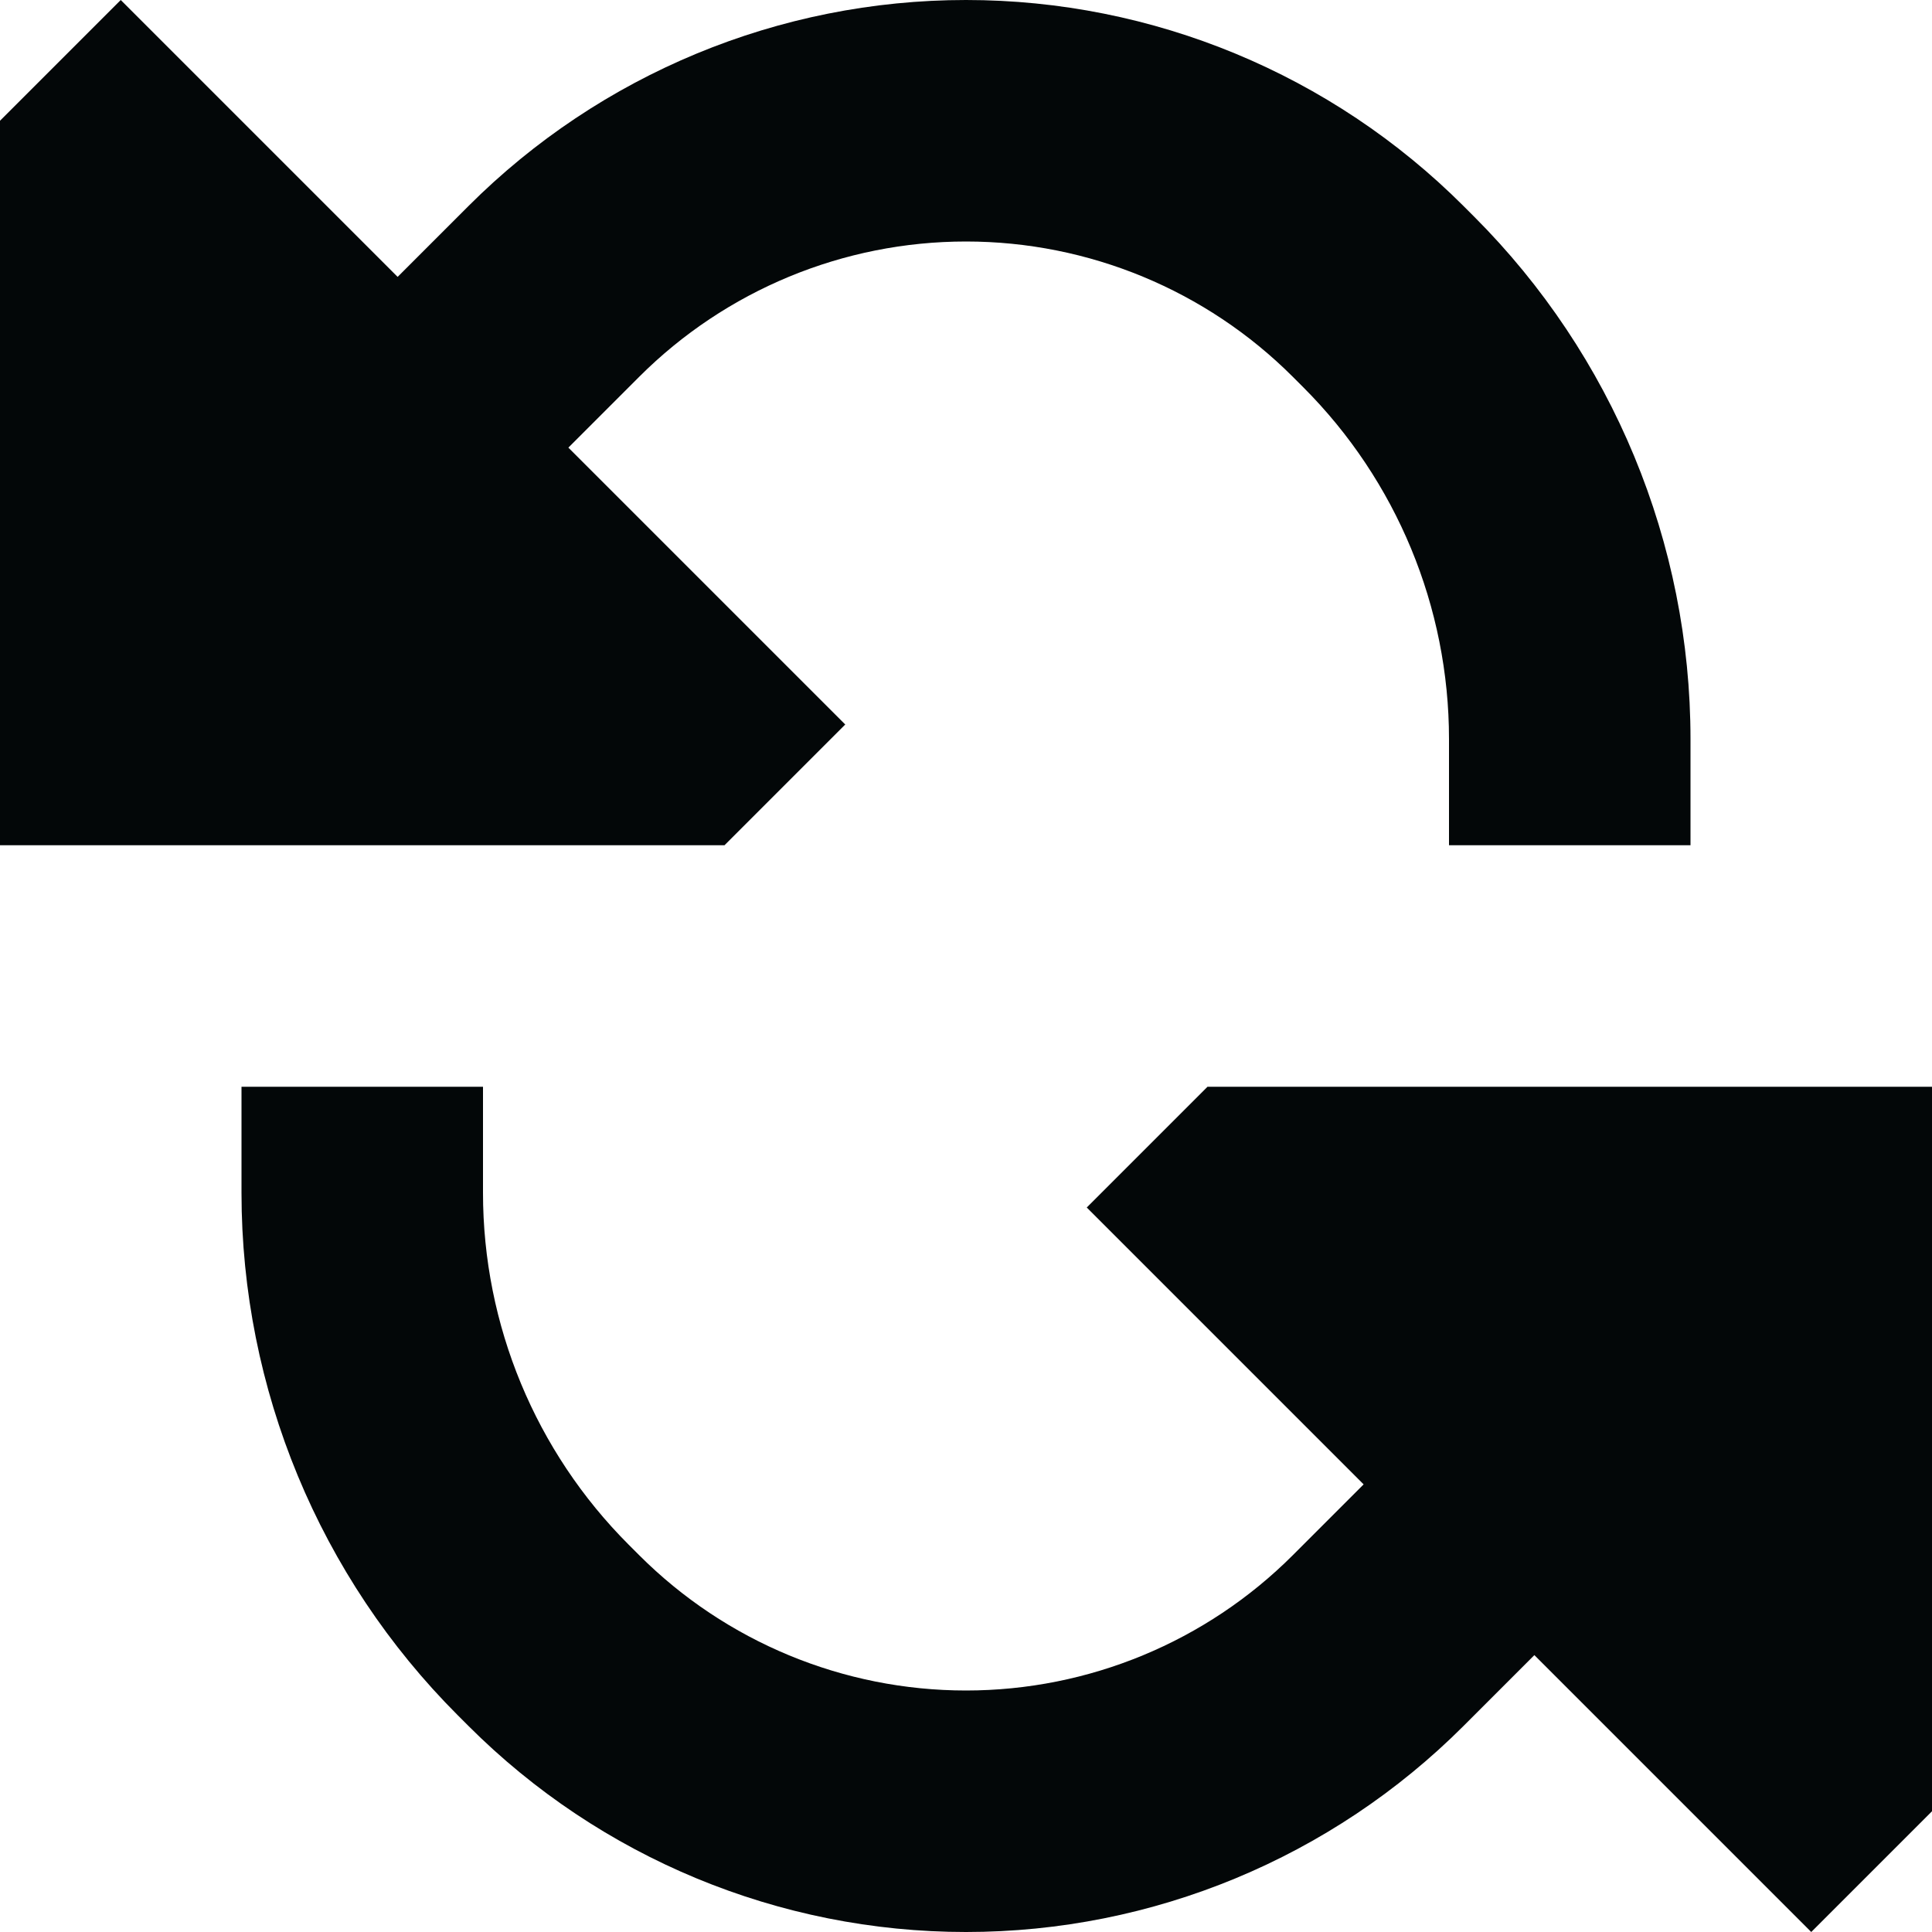 <?xml version="1.0" ?><!-- Uploaded to: SVG Repo, www.svgrepo.com, Generator: SVG Repo Mixer Tools -->
<svg width="800px" height="800px" viewBox="0 0 16 16" fill="none" xmlns="http://www.w3.org/2000/svg"><path d="M6 7L7 6L4.707 3.707L5.293 3.121C6.011 2.403 6.985 2 8 2C9.015 2 9.989 2.403 10.707 3.121L10.793 3.207C11.566 3.98 12 5.028 12 6.121L12 7L14 7V6.121C14 4.498 13.355 2.941 12.207 1.793L12.121 1.707C11.028 0.614 9.546 0 8 0C6.454 0 4.972 0.614 3.879 1.707L3.293 2.293L1 0L0 1V7H6Z" fill="#030708"/><path d="M10.707 12.879C9.989 13.597 9.015 14 8 14C6.985 14 6.011 13.597 5.293 12.879L5.207 12.793C4.434 12.02 4 10.972 4 9.879L4 9L2 9V9.879C2 11.502 2.645 13.059 3.793 14.207L3.879 14.293C4.972 15.386 6.454 16 8 16C9.546 16 11.028 15.386 12.121 14.293L12.707 13.707L15 16L16 15L16 9L10 9L9 10L11.293 12.293L10.707 12.879Z" fill="#030708"/></svg>